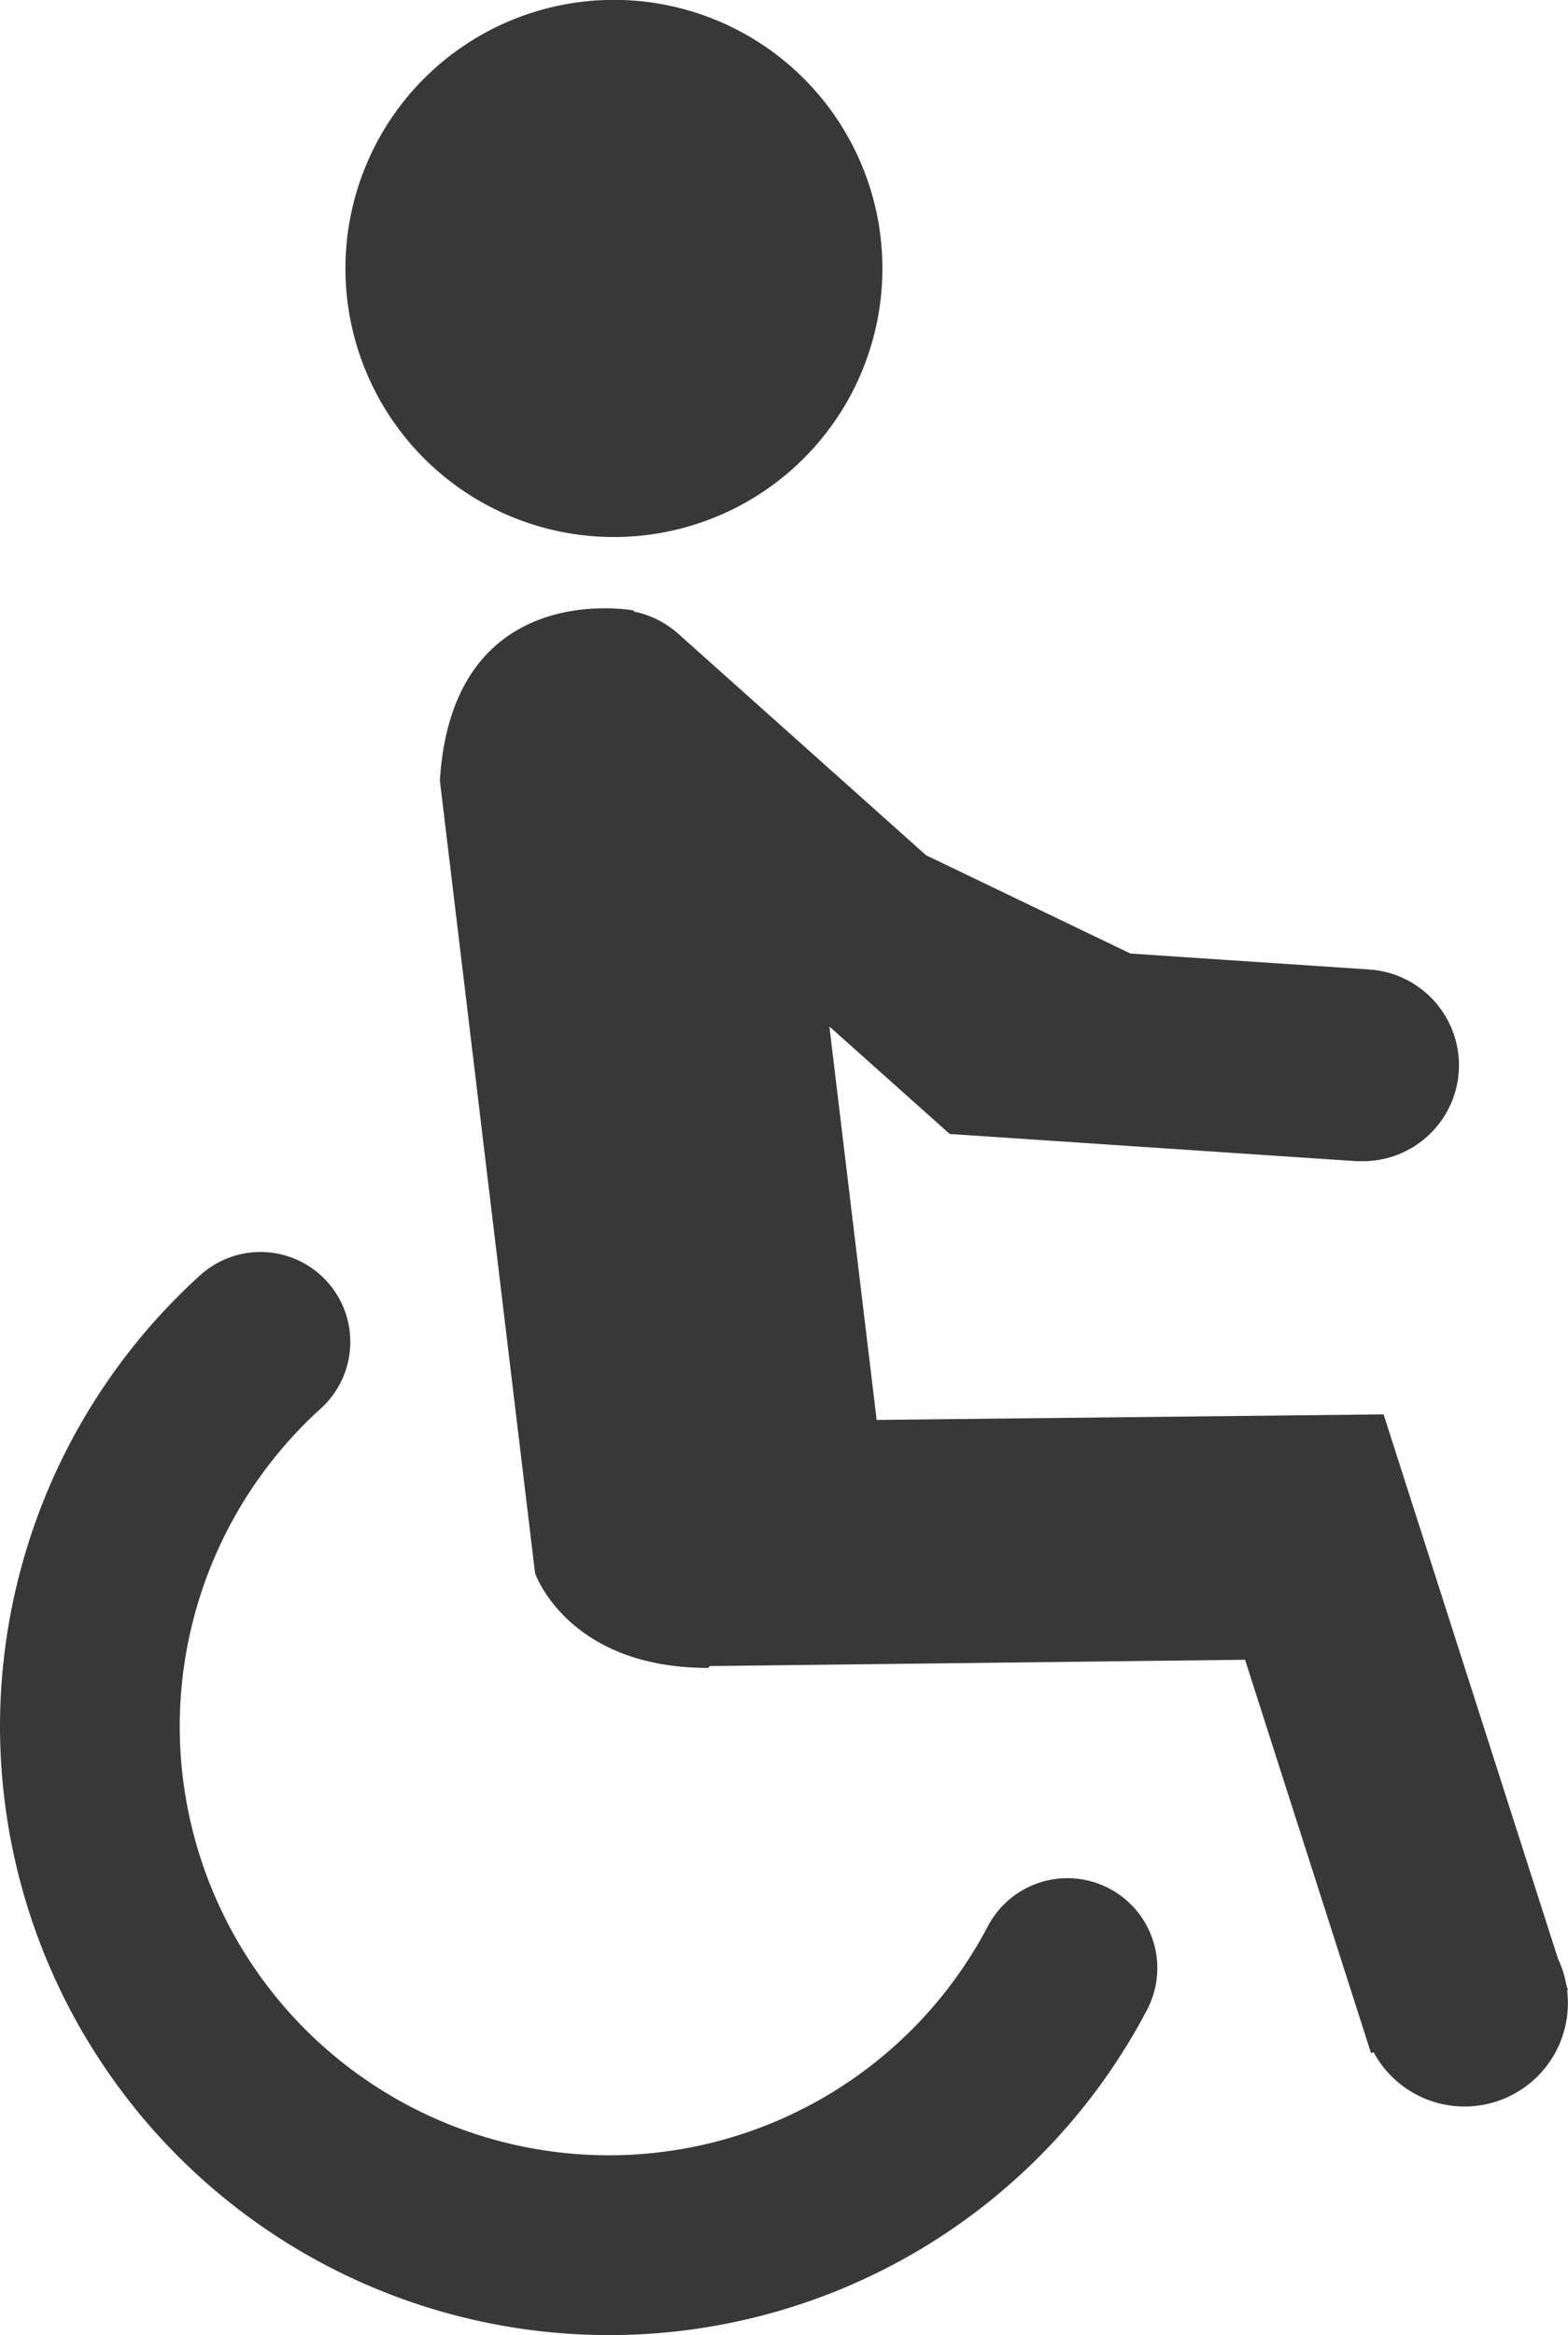 <svg xmlns="http://www.w3.org/2000/svg" width="33.807" height="50.333" viewBox="0 0 33.807 50.333">
  <g id="lending-use-of-facilities_2_ttl" transform="translate(566.026 -284.824)">
    <path id="パス_138" data-name="パス 138" d="M-540.183,296.4a5.789,5.789,0,0,0,5.789-5.789,5.789,5.789,0,0,0-5.789-5.79,5.789,5.789,0,0,0-5.788,5.79A5.789,5.789,0,0,0-540.183,296.4Z" transform="translate(-12.607)" fill="#383838"/>
    <path id="パス_139" data-name="パス 139" d="M-542.108,371.209a1.938,1.938,0,0,0-2.618.81,9.23,9.23,0,0,1-8.182,4.939,9.253,9.253,0,0,1-9.243-9.243,9.263,9.263,0,0,1,3.041-6.854,1.938,1.938,0,0,0,.136-2.736,1.937,1.937,0,0,0-2.737-.136,13.146,13.146,0,0,0-4.315,9.727,13.133,13.133,0,0,0,13.118,13.118,13.094,13.094,0,0,0,11.61-7.006A1.937,1.937,0,0,0-542.108,371.209Z" transform="translate(0 -45.676)" fill="#383838"/>
    <path id="パス_140" data-name="パス 140" d="M-516.2,349.794a2.213,2.213,0,0,0-.178-.554L-520.14,337.5l-10.93.12-1.019-8.481,2.594,2.317,8.772.587c.047,0,.094,0,.14,0a2.071,2.071,0,0,0,2.064-1.932,2.071,2.071,0,0,0-1.928-2.2l-5.151-.344-4.407-2.119-5.349-4.78a2.047,2.047,0,0,0-.949-.472l0-.023s-3.911-.75-4.184,3.666l2.052,17.083s.694,2.044,3.735,2.044l.031-.04,11.542-.136,2.716,8.478.056-.018a2.228,2.228,0,0,0,1.961,1.17,2.229,2.229,0,0,0,2.228-2.229,2.236,2.236,0,0,0-.018-.274l.018-.006Z" transform="translate(-16.055 -22.189)" fill="#383838"/>
  </g>
</svg>

